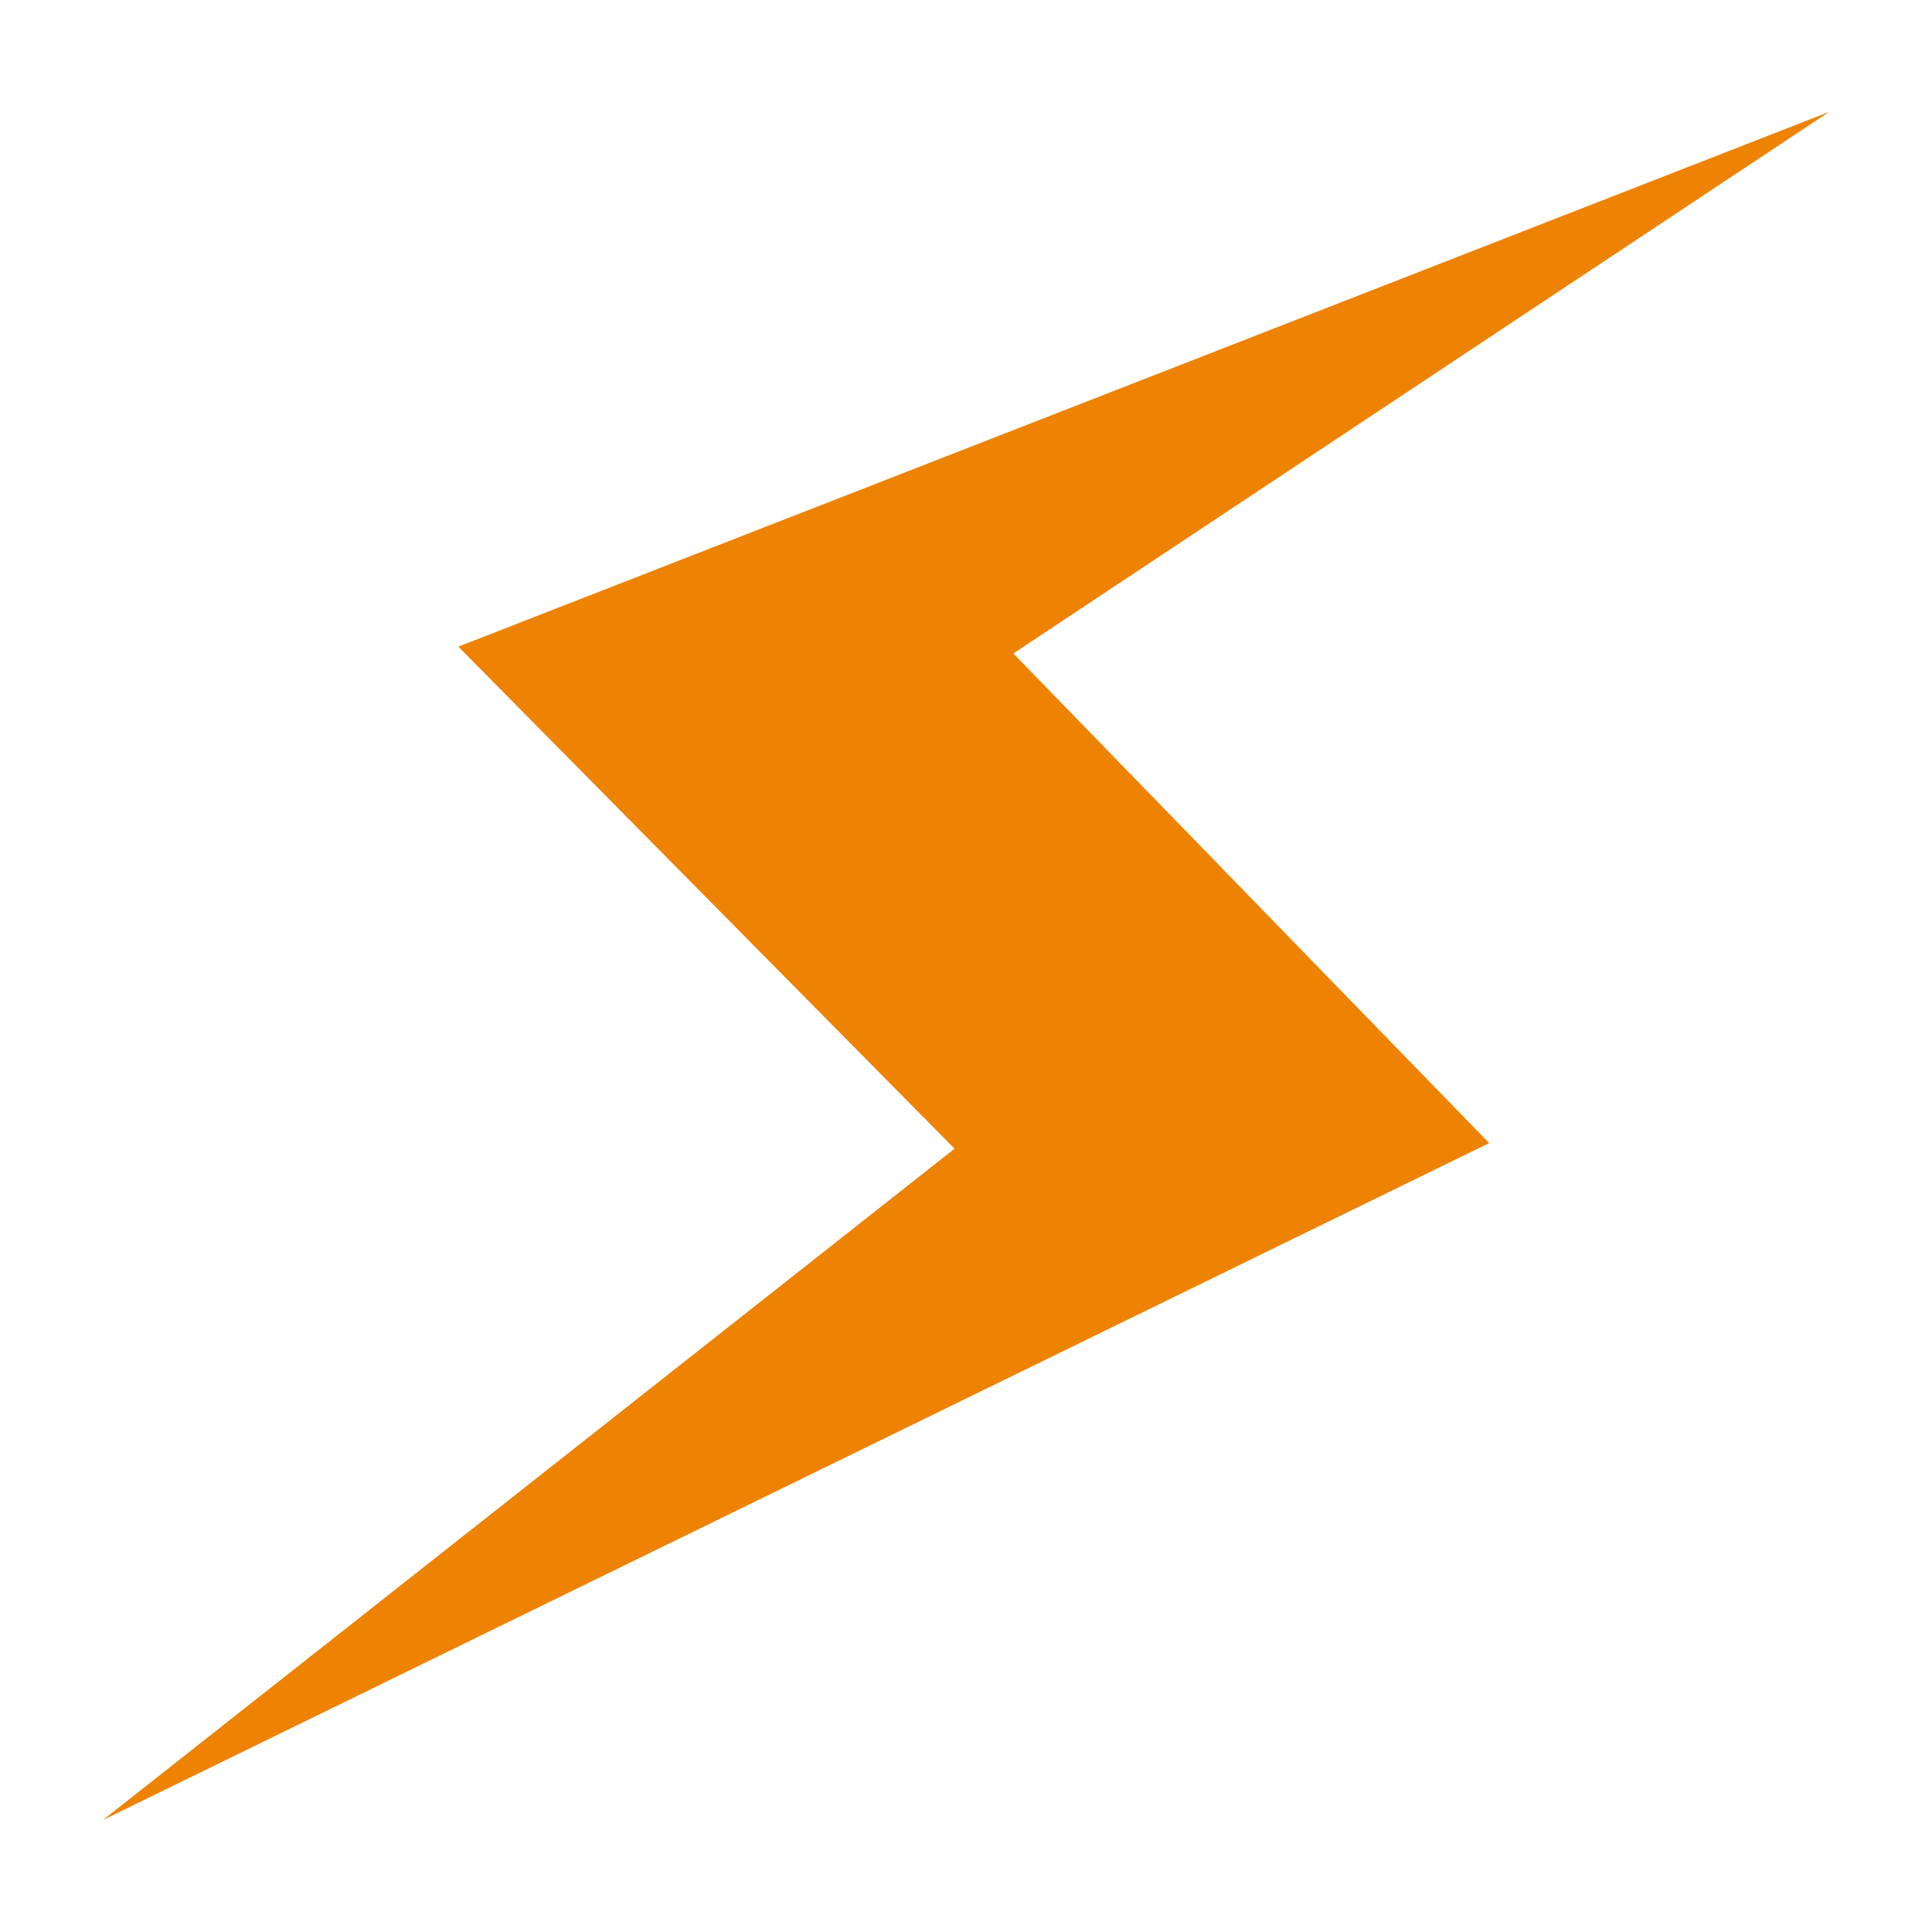 <?xml version="1.0" encoding="UTF-8" standalone="no"?>
<svg xmlns:inkscape="http://www.inkscape.org/namespaces/inkscape" xmlns:sodipodi="http://sodipodi.sourceforge.net/DTD/sodipodi-0.dtd" xmlns="http://www.w3.org/2000/svg" xmlns:svg="http://www.w3.org/2000/svg" width="128" height="128" viewBox="0 0 33.867 33.867" version="1.1" id="svg1">
  <defs id="defs1"></defs>
  <g id="layer1" transform="translate(-138.377,-178.858)">
    <path style="fill:#ee8203;fill-opacity:1;fill-rule:evenodd;stroke:none;stroke-width:0.673;stroke-linecap:round;stroke-linejoin:round;stroke-miterlimit:4;stroke-dasharray:none;stroke-opacity:1" d="m 146.412,190.193 24.028,-9.373 -14.3,9.493 8.341,8.583 -24.301,11.867 14.93,-11.769 -8.699,-8.801" id="path6227-5"></path>
  </g>
</svg>
